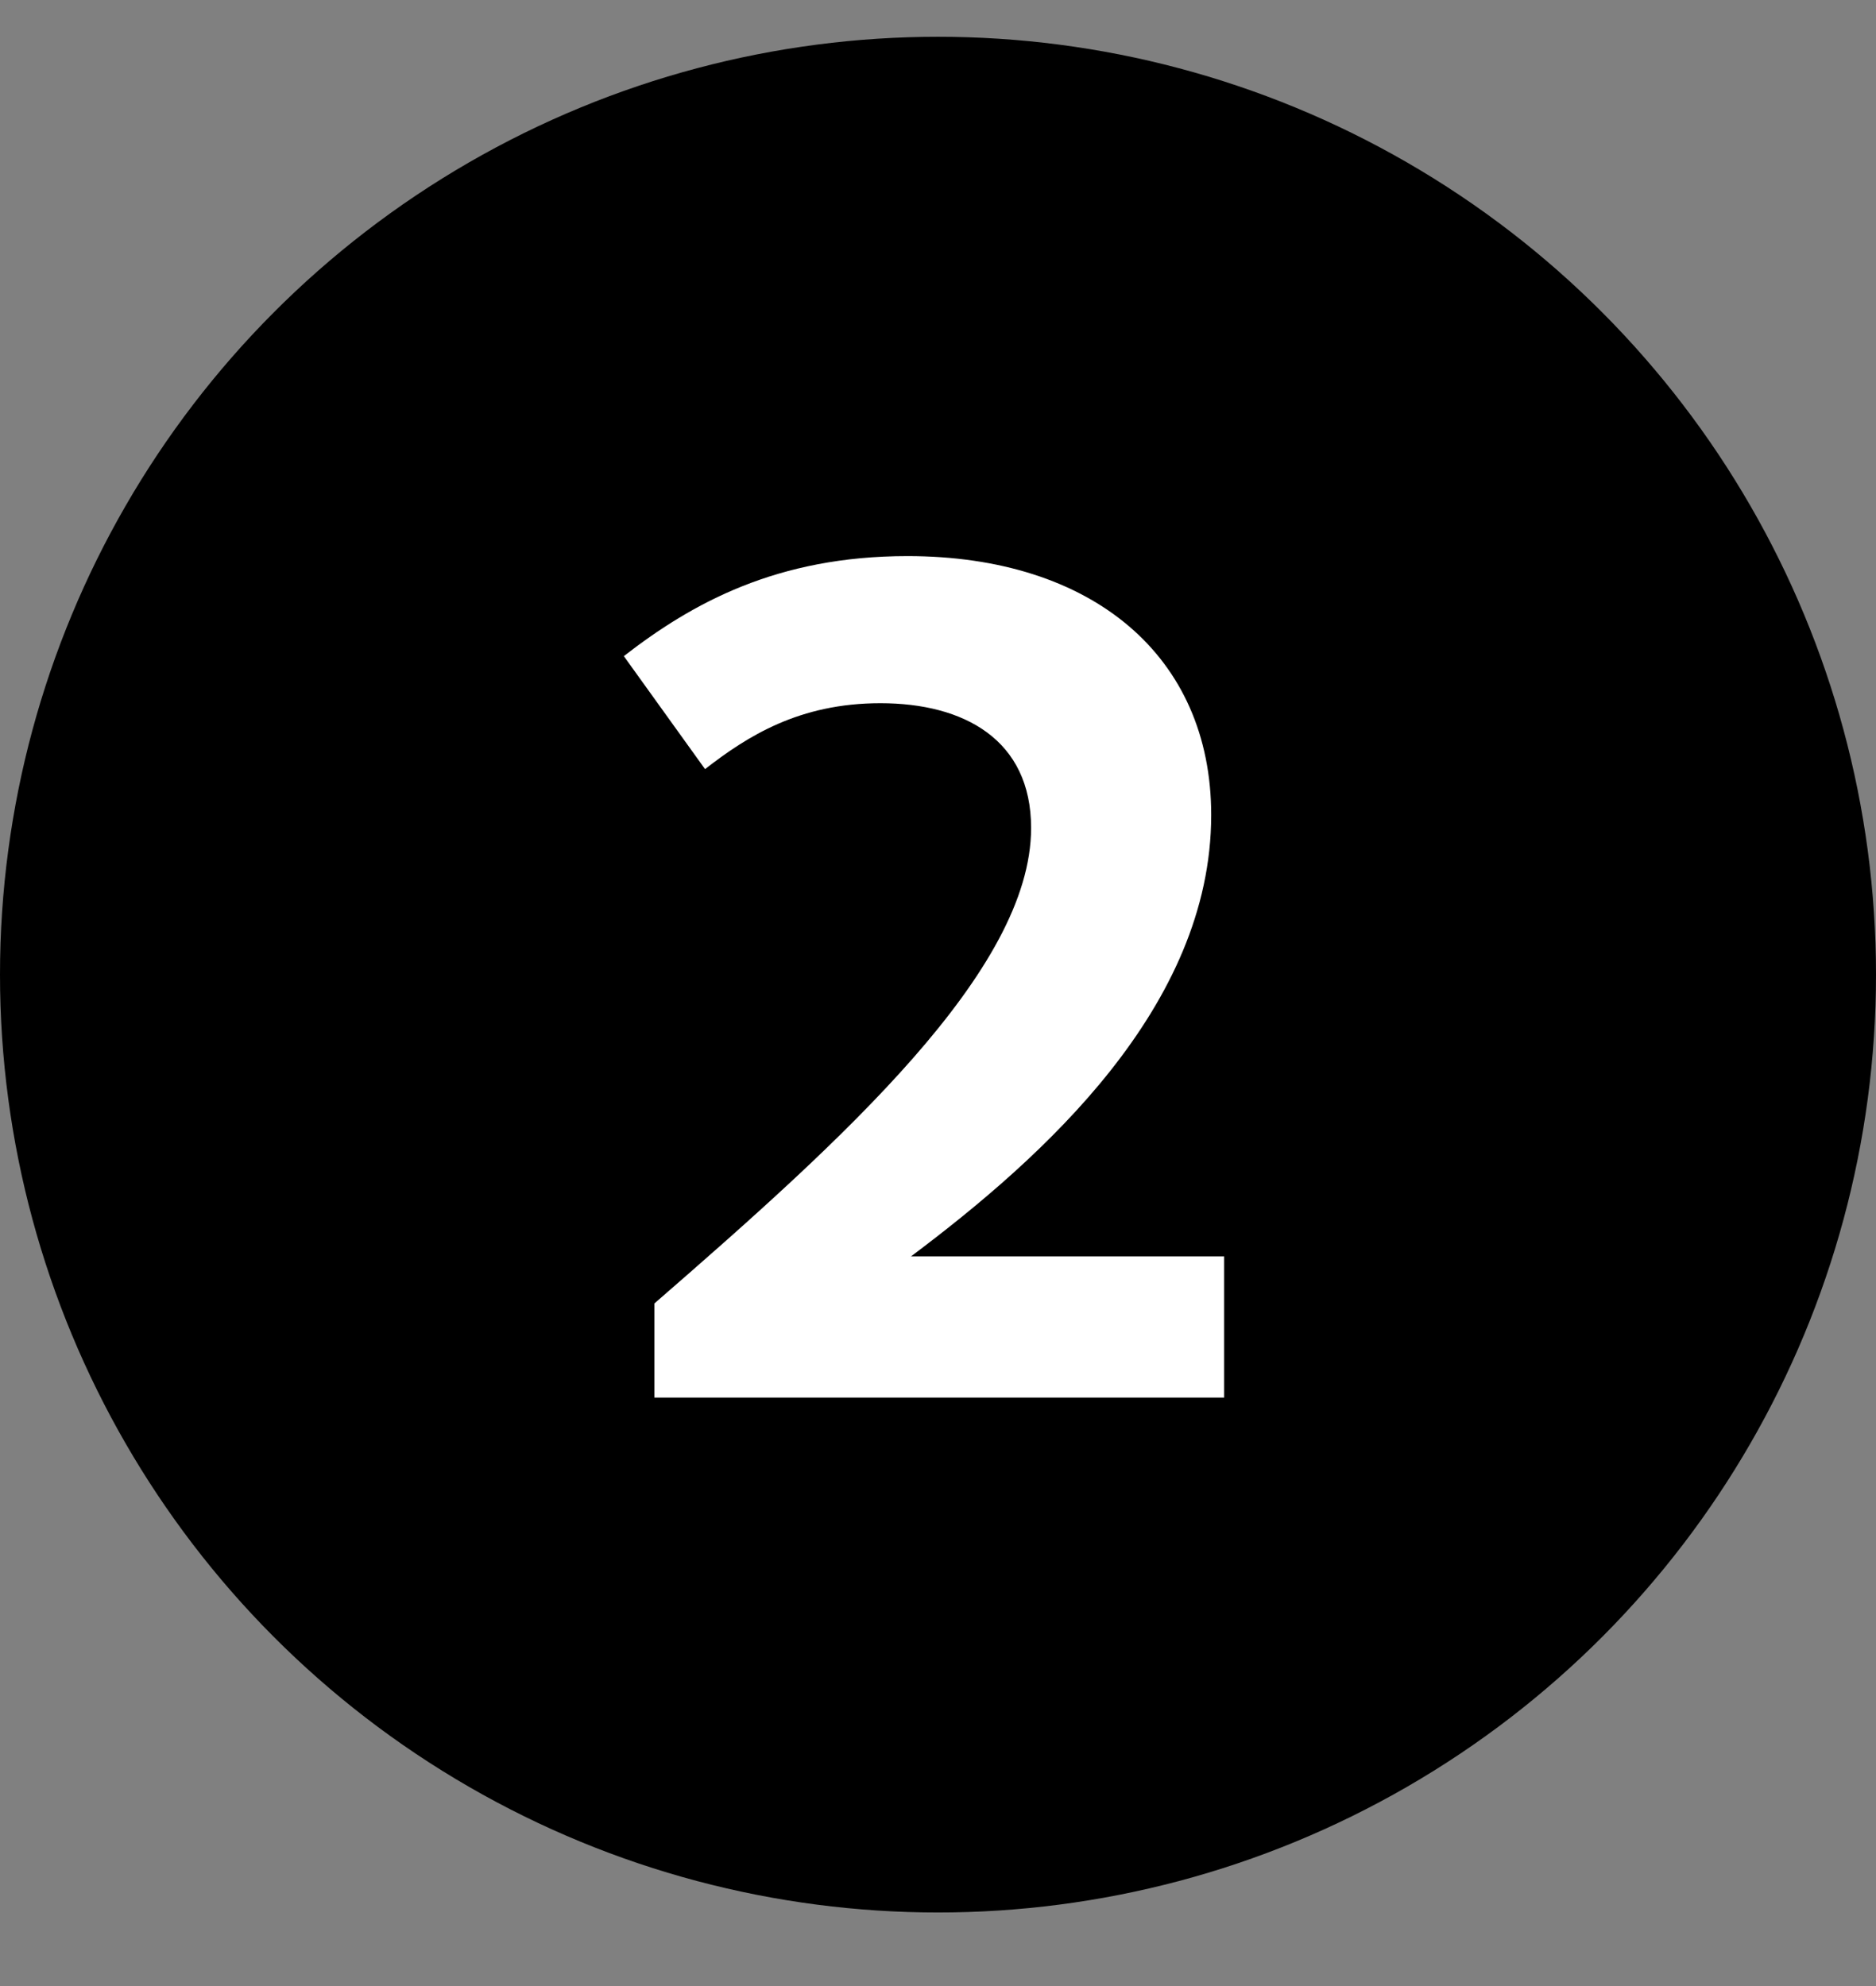 <svg width="51" height="54" viewBox="0 0 51 54" fill="none" xmlns="http://www.w3.org/2000/svg">
<rect x="0" y="0" width="51" height="54" fill="#808080" stroke="none"/>
<circle cx="25.5" cy="26.5" r="25.5" fill="#00267A" style="fill:#00267A;fill:color(display-p3 0 0.149 0.478);fill-opacity:1;"/>
<path d="M24.767 34.16C28.351 31.472 32.927 27.376 32.927 22.16C32.927 17.84 29.695 15.12 24.671 15.12C21.119 15.12 18.815 16.4 16.959 17.84L19.167 20.912C20.319 20.016 21.727 19.12 23.935 19.12C26.207 19.12 28.031 20.112 28.031 22.512C28.031 26.384 22.911 30.992 17.791 35.44V38H33.279V34.16H24.767Z" fill="white" style="fill:white;fill-opacity:1;"/>
</svg>
